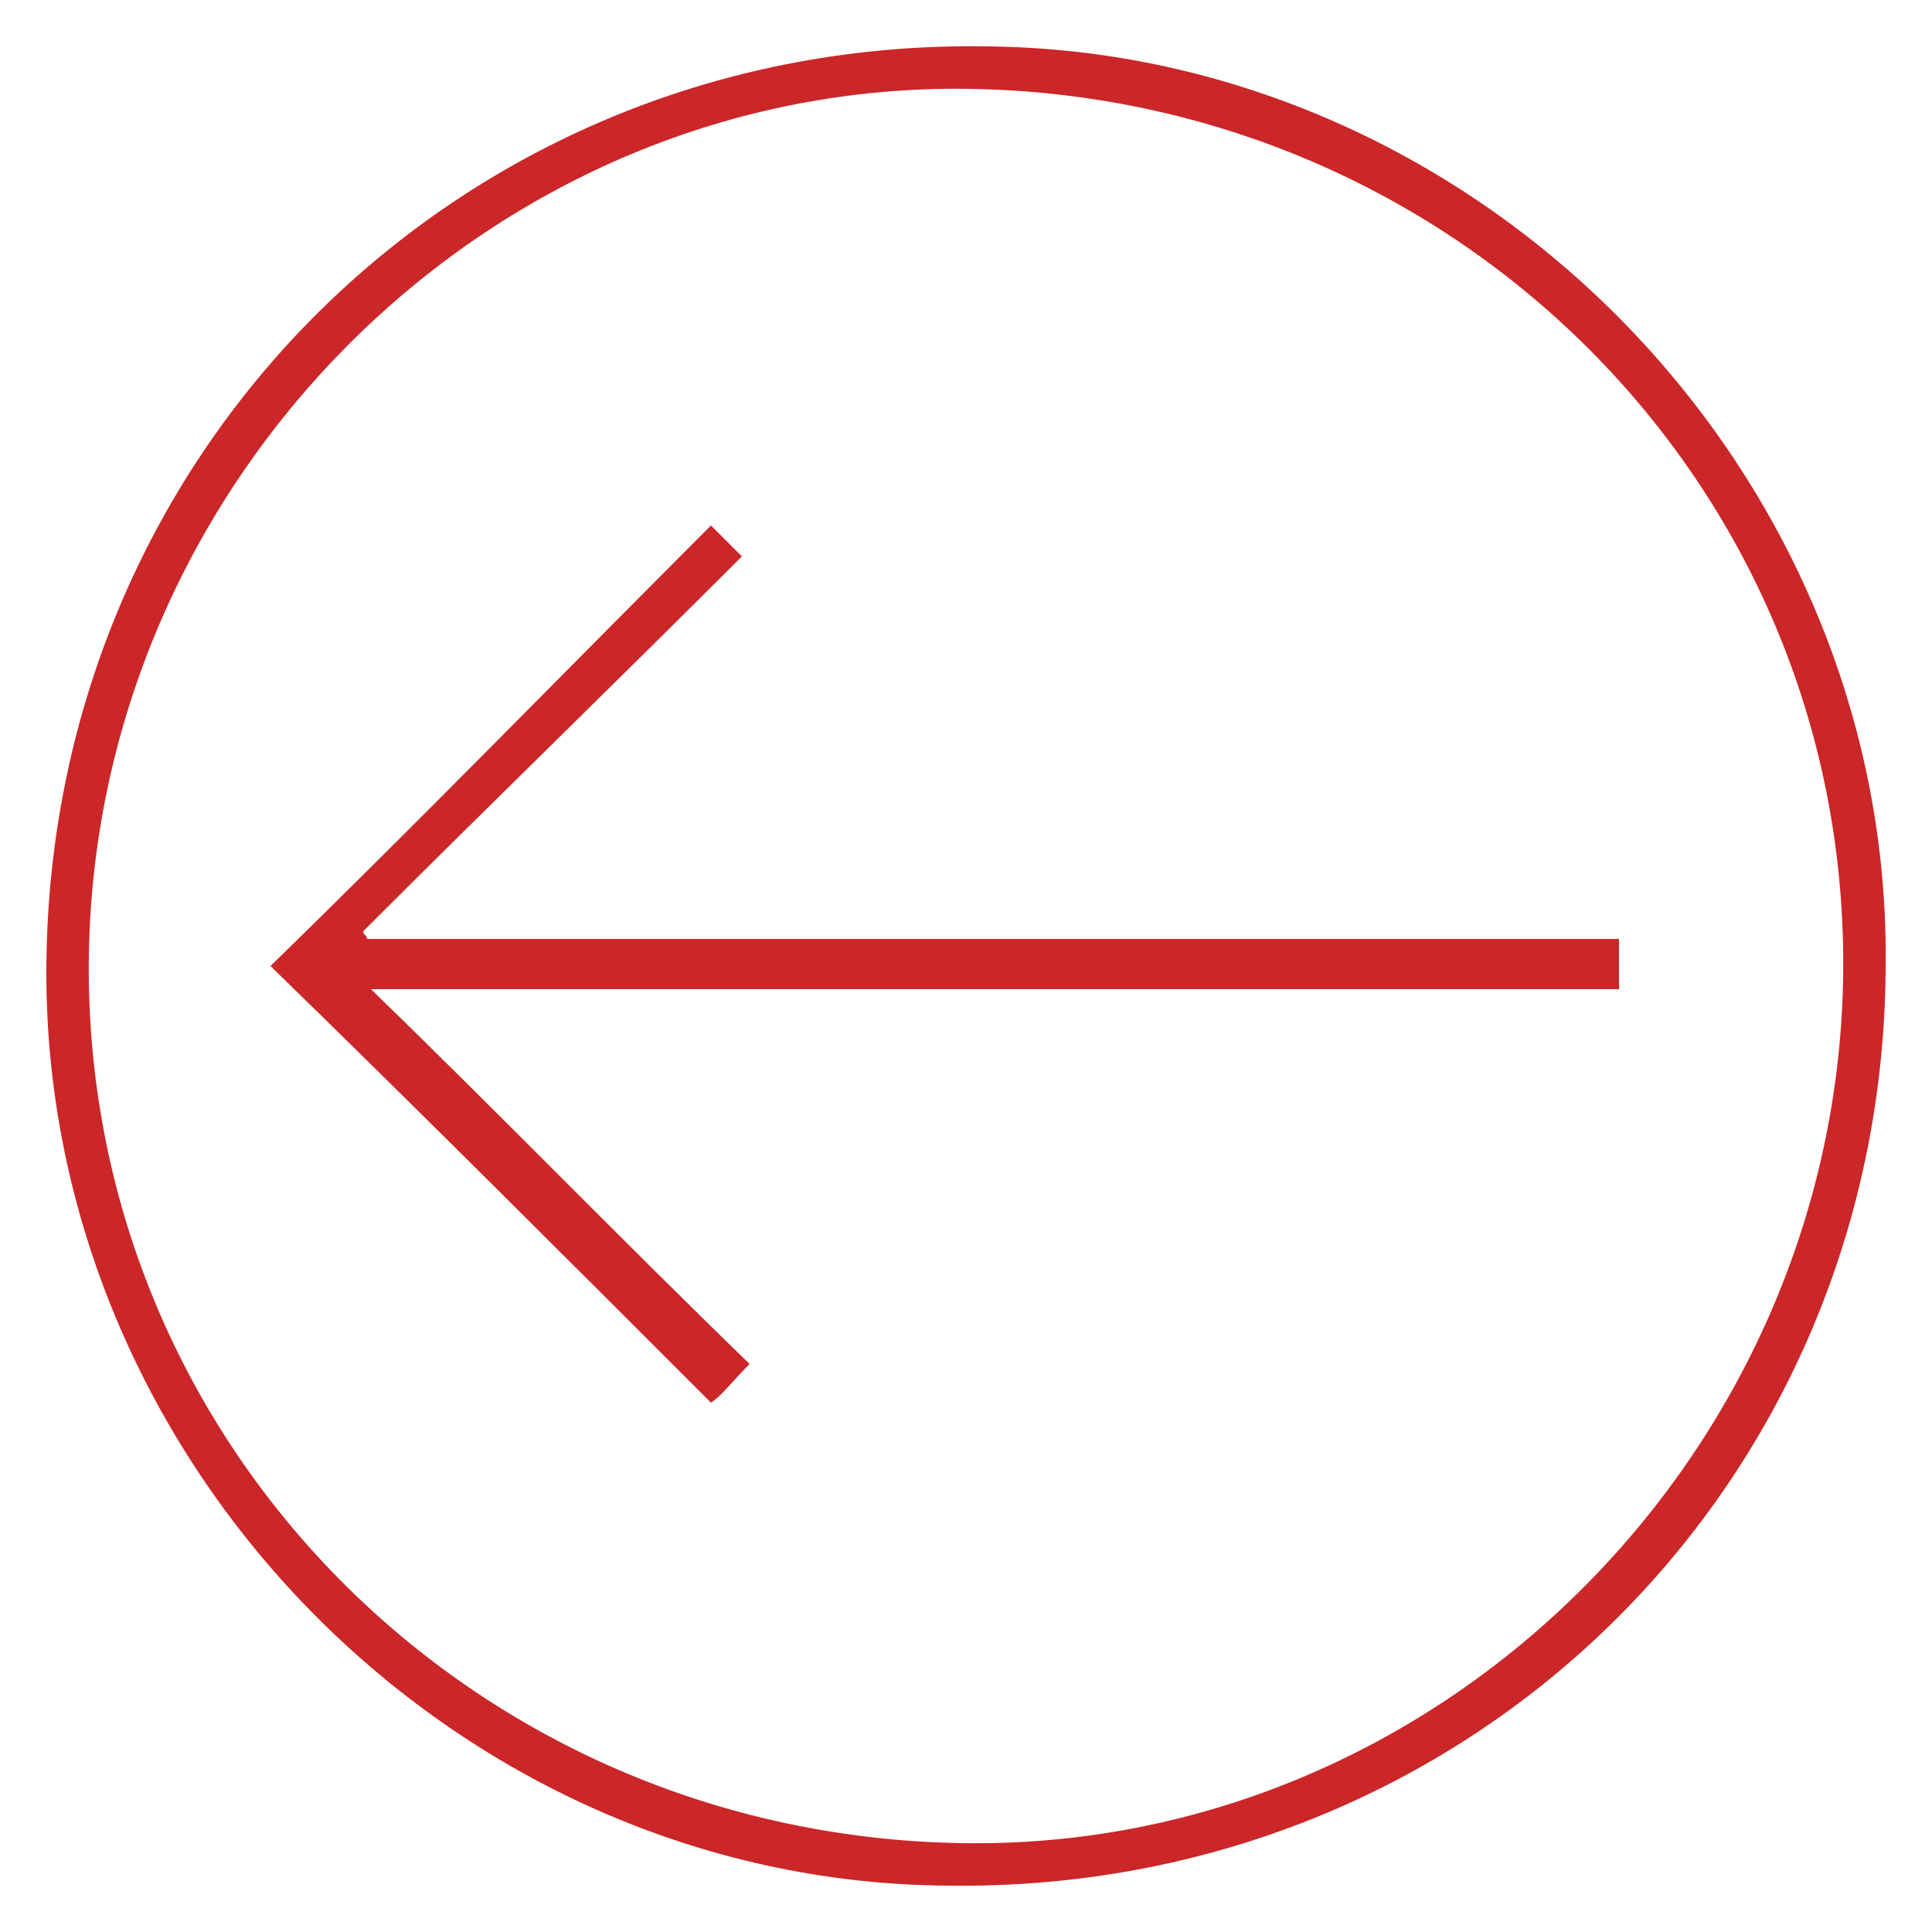 <?xml version="1.0" encoding="utf-8"?>
<!-- Generator: Adobe Illustrator 26.5.3, SVG Export Plug-In . SVG Version: 6.00 Build 0)  -->
<svg version="1.1" id="Layer_1" xmlns="http://www.w3.org/2000/svg" xmlns:xlink="http://www.w3.org/1999/xlink" x="0px" y="0px"
	 viewBox="0 0 50 50" style="enable-background:new 0 0 50 50;" xml:space="preserve">
<style type="text/css">
	.st0{fill:#CB2628;}
</style>
<g>
	<path class="st0" d="M1.2,25C1.3,11.5,12.1,1,25.5,1.2C38.3,1.3,49,12.2,48.8,25.1C48.7,38.5,38,49,24.5,48.8
		C11.7,48.7,1.1,37.8,1.2,25z M25.1,2.3C12.8,2.1,2.5,12.3,2.3,24.7c-0.2,12.6,9.9,22.8,22.6,23c12.3,0.2,22.6-10,22.8-22.4
		C47.9,12.7,37.8,2.5,25.1,2.3z"/>
	<path class="st0" d="M18.4,13.6c0.2,0.2,0.5,0.5,0.8,0.8c-3.3,3.3-6.6,6.5-9.8,9.7c0,0.1,0.1,0.1,0.1,0.2c10.8,0,21.5,0,32.4,0
		c0,0.5,0,0.8,0,1.3c-10.8,0-21.6,0-32.3,0c3.3,3.2,6.5,6.5,9.8,9.7c-0.5,0.5-0.7,0.8-1,1C14.6,32.5,10.8,28.7,7,25
		C10.8,21.3,14.5,17.5,18.4,13.6z"/>
</g>
</svg>

